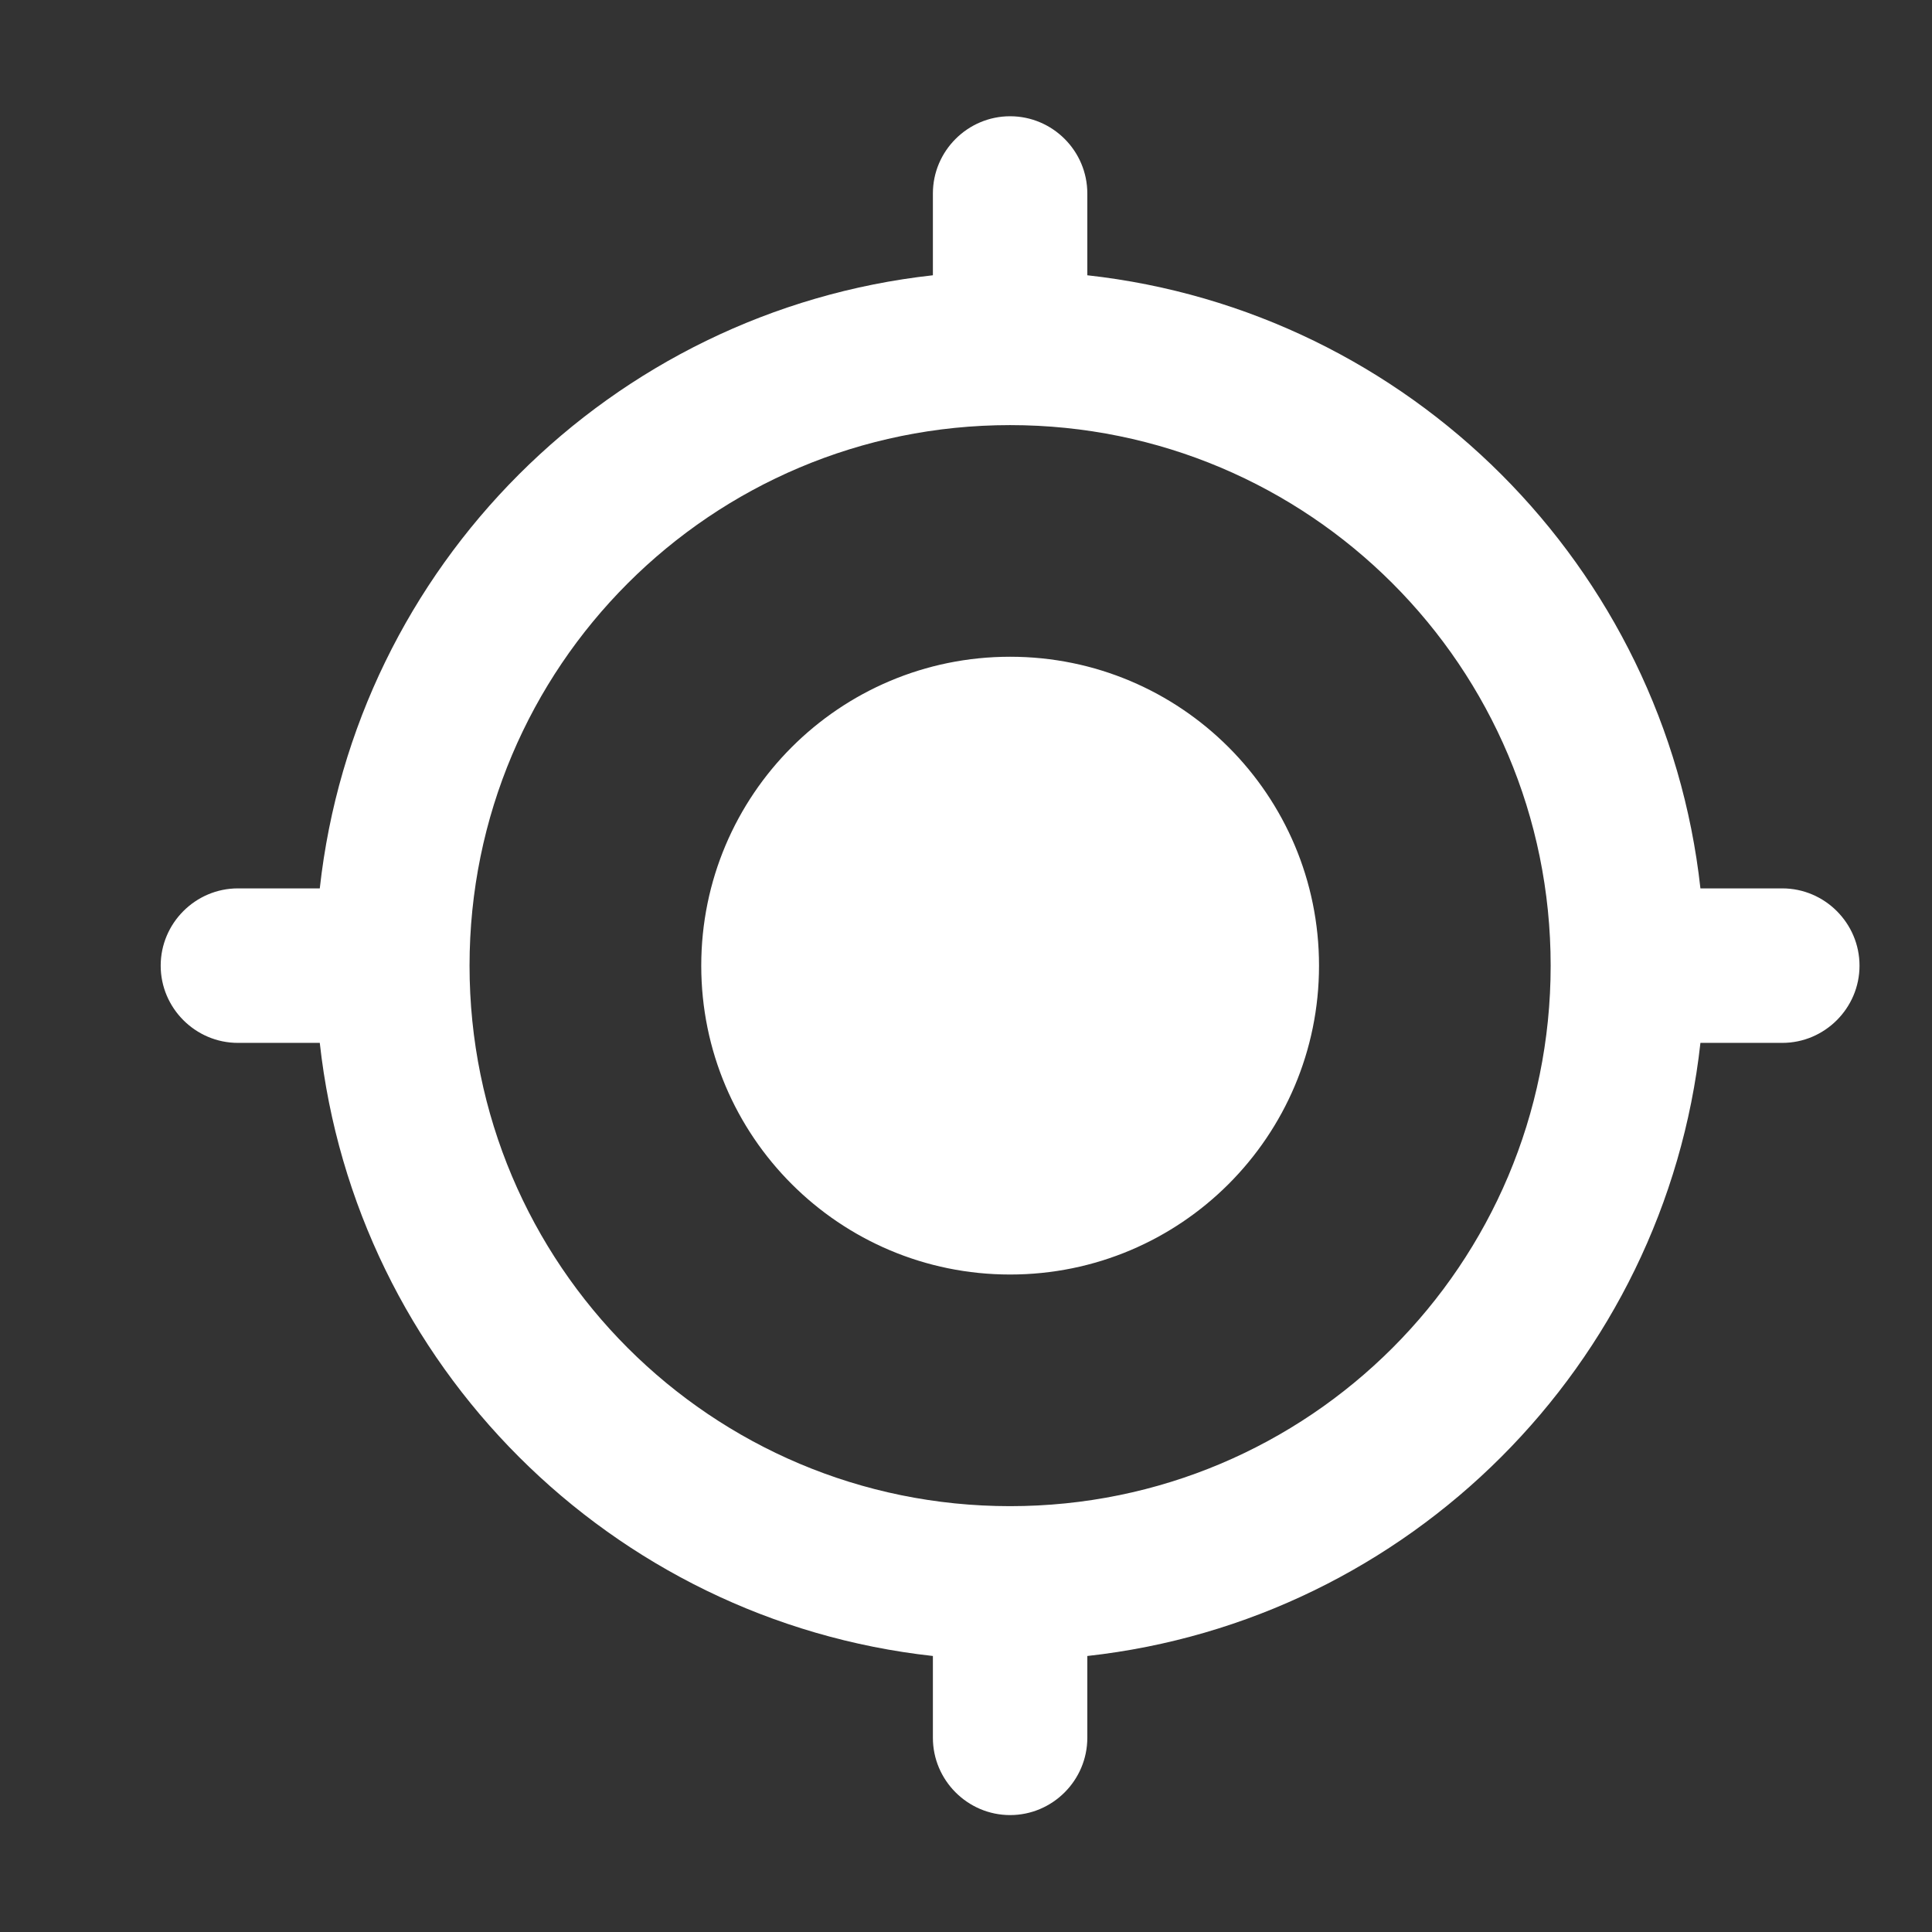 <svg width="29" height="29" viewBox="0 0 29 29" fill="none" xmlns="http://www.w3.org/2000/svg">
<rect x="0" y="0" width="29" height="29" fill="#333333" stroke="none"/>
<path fill-rule="evenodd" clip-rule="evenodd" d="M25.524 13.335C24.991 8.502 21.155 4.666 16.321 4.132V2.904C16.321 2.266 15.8 1.745 15.162 1.745C14.525 1.745 14.003 2.266 14.003 2.904V4.132C9.17 4.666 5.333 8.502 4.8 13.335H3.571C2.934 13.335 2.412 13.857 2.412 14.495C2.412 15.132 2.934 15.654 3.571 15.654H4.8C5.333 20.487 9.17 24.324 14.003 24.857V26.085C14.003 26.723 14.525 27.245 15.162 27.245C15.8 27.245 16.321 26.723 16.321 26.085V24.857C21.155 24.324 24.991 20.487 25.524 15.654H26.753C27.39 15.654 27.912 15.132 27.912 14.495C27.912 13.857 27.39 13.335 26.753 13.335H25.524ZM15.162 9.858C12.601 9.858 10.526 11.933 10.526 14.495C10.526 17.056 12.601 19.131 15.162 19.131C17.724 19.131 19.799 17.056 19.799 14.495C19.799 11.933 17.724 9.858 15.162 9.858ZM7.048 14.495C7.048 18.98 10.676 22.608 15.162 22.608C19.648 22.608 23.276 18.98 23.276 14.495C23.276 10.009 19.648 6.381 15.162 6.381C10.676 6.381 7.048 10.009 7.048 14.495Z" fill="white"/>
</svg>
